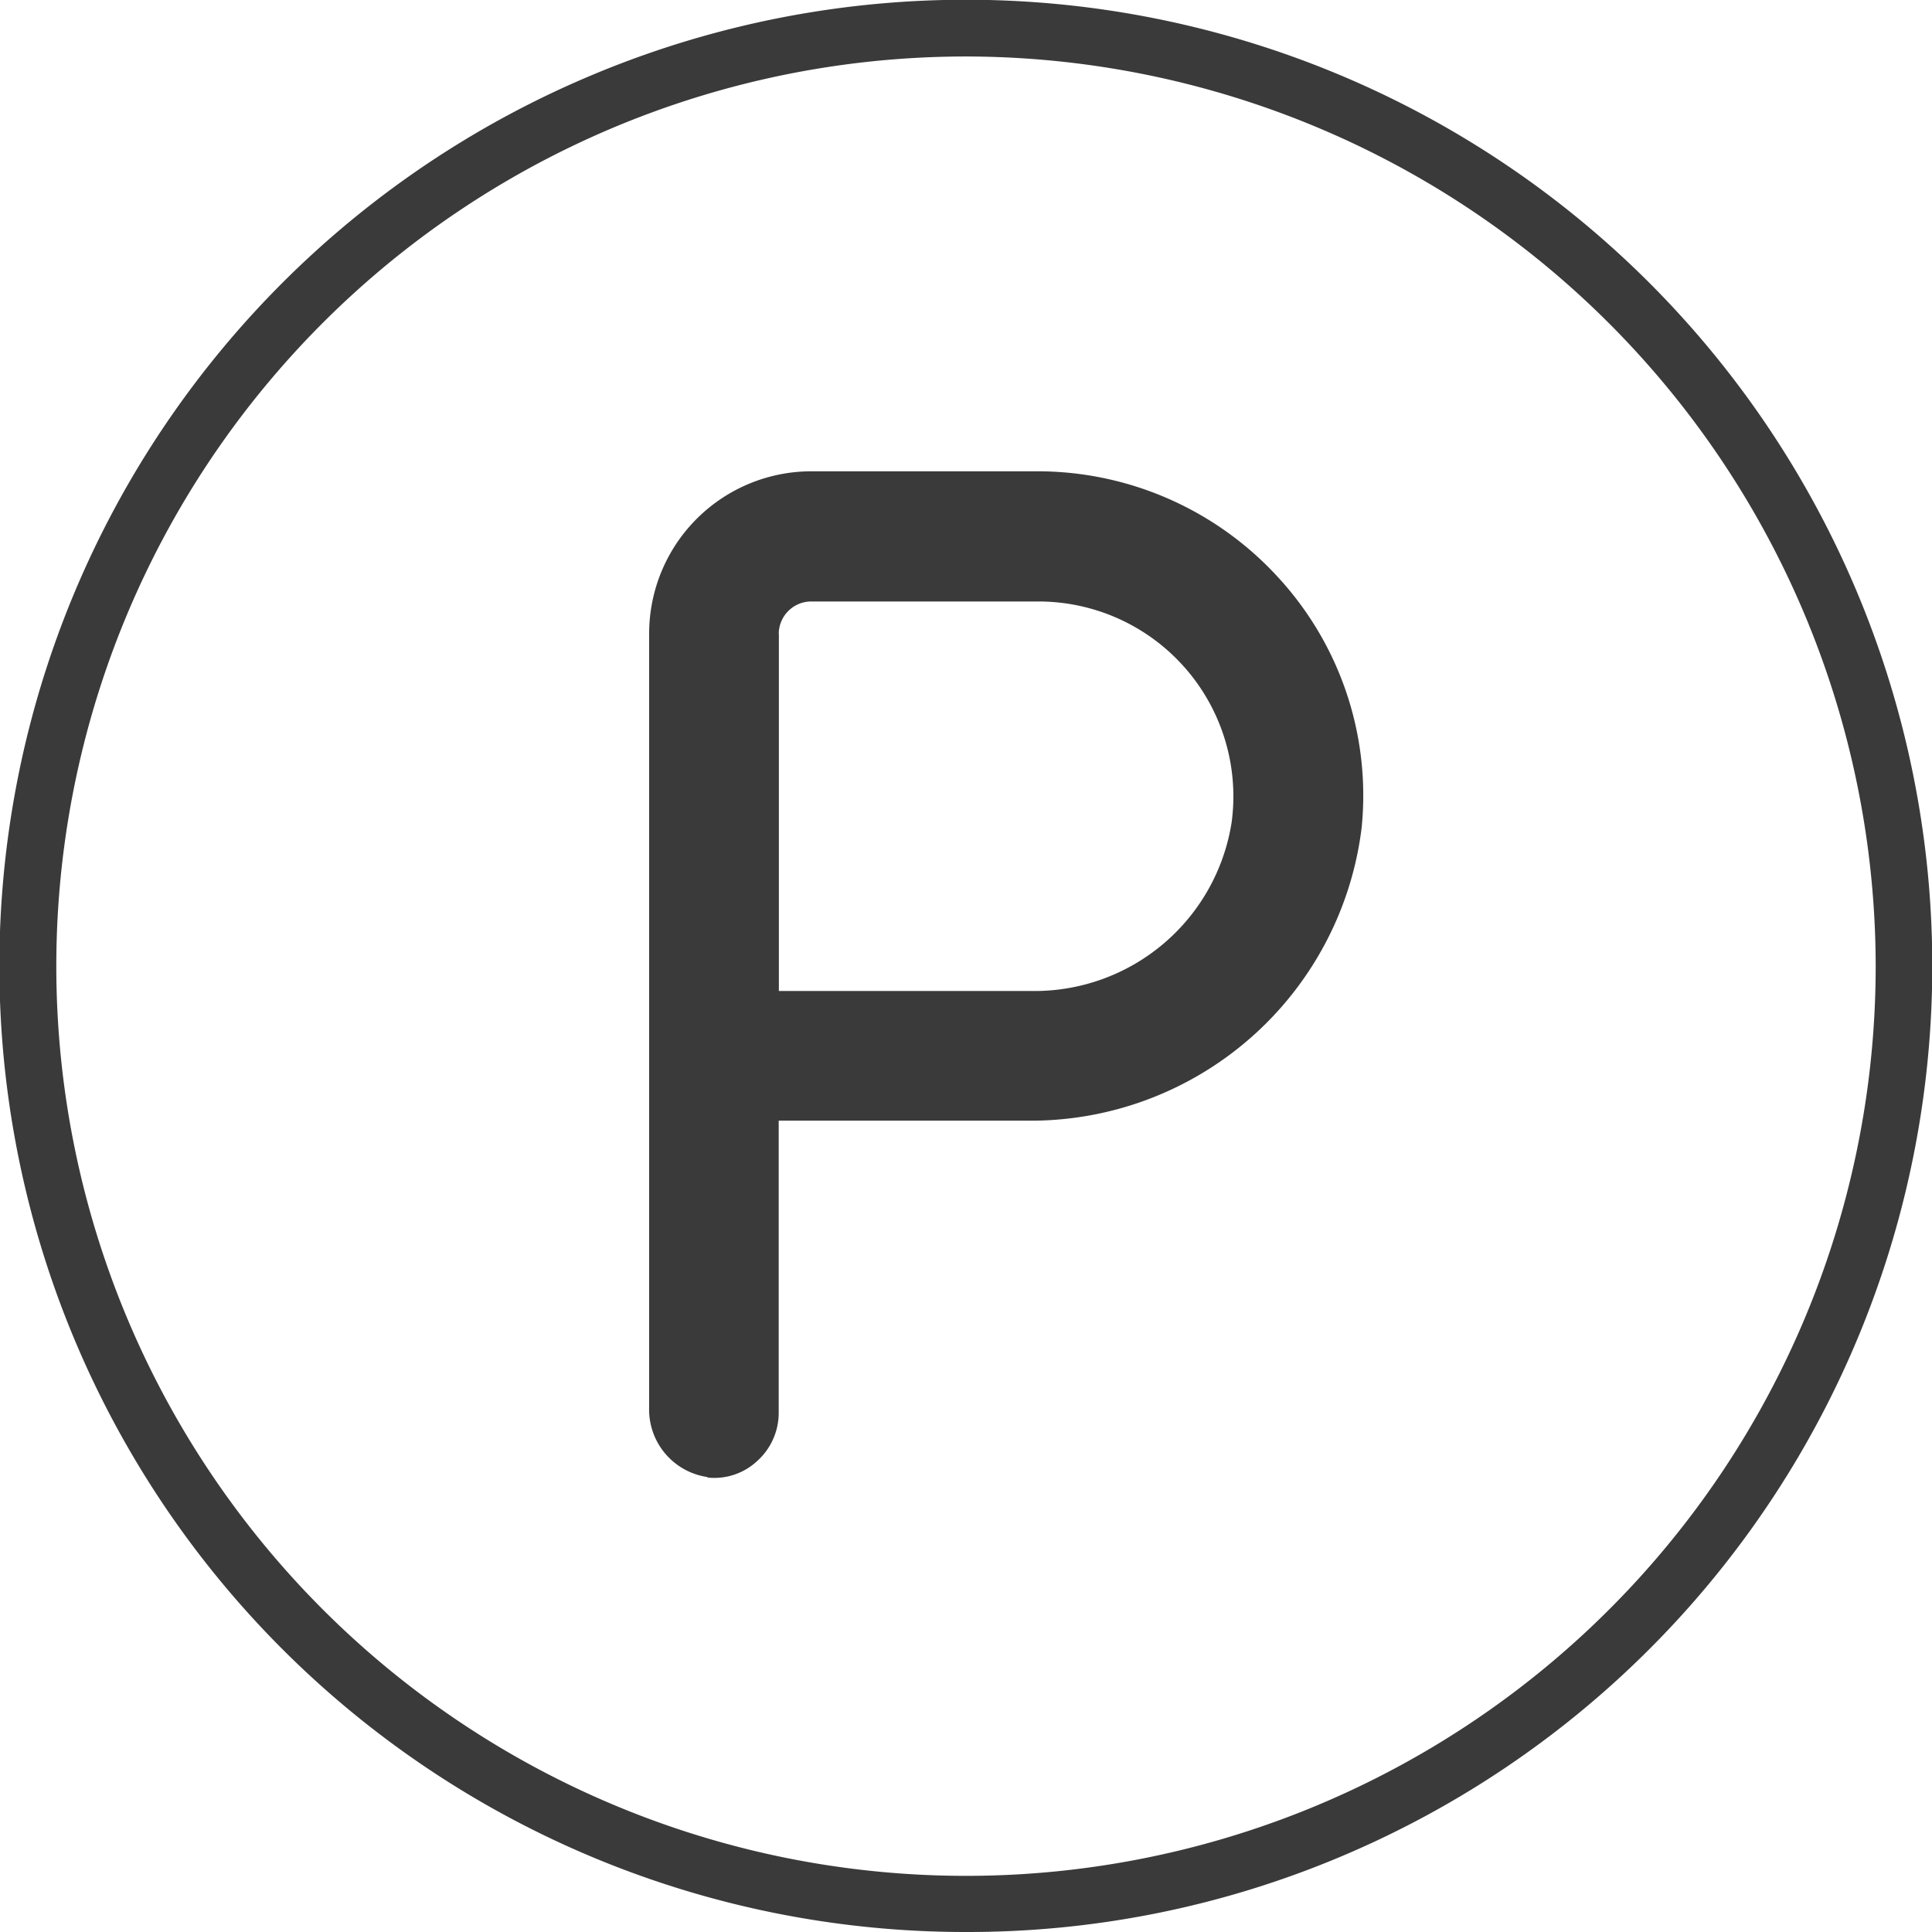 <svg xmlns="http://www.w3.org/2000/svg" xmlns:xlink="http://www.w3.org/1999/xlink" width="34" height="34" viewBox="0 0 34 34">
  <defs>
    <clipPath id="clip-path">
      <rect id="Rettangolo_58" data-name="Rettangolo 58" width="34" height="34" transform="translate(368 995)" fill="#3a3a3a"/>
    </clipPath>
  </defs>
  <g id="Gruppo_di_maschere_6" data-name="Gruppo di maschere 6" transform="translate(-368 -995)" clip-path="url(#clip-path)">
    <g id="parcheggio" transform="translate(367.994 994.994)">
      <path id="Tracciato_321" data-name="Tracciato 321" d="M12.454,26.008a1.107,1.107,0,0,0,.879-.292,1.14,1.14,0,0,0,.377-.846V19.728H18.08a5.869,5.869,0,0,0,5.889-5.159,5.666,5.666,0,0,0-1.462-4.394A5.739,5.739,0,0,0,18.286,8.3h-4a2.856,2.856,0,0,0-2.856,2.856V24.769A1.2,1.2,0,0,0,12.459,26l0,0Zm1.257-14.846a.572.572,0,0,1,.571-.571h4a3.43,3.43,0,0,1,3.4,3.878,3.512,3.512,0,0,1-3.519,2.977h-4.45V11.162Z" fill="#3a3a3a"/>
      <path id="Tracciato_322" data-name="Tracciato 322" d="M17.006,34.006A17,17,0,0,1,10.389,1.342,17,17,0,0,1,23.624,32.67a16.892,16.892,0,0,1-6.617,1.336ZM17.006,1A16.009,16.009,0,1,0,33.015,17.006,16.027,16.027,0,0,0,17.006,1Z" fill="#3a3a3a"/>
    </g>
  </g>
</svg>
